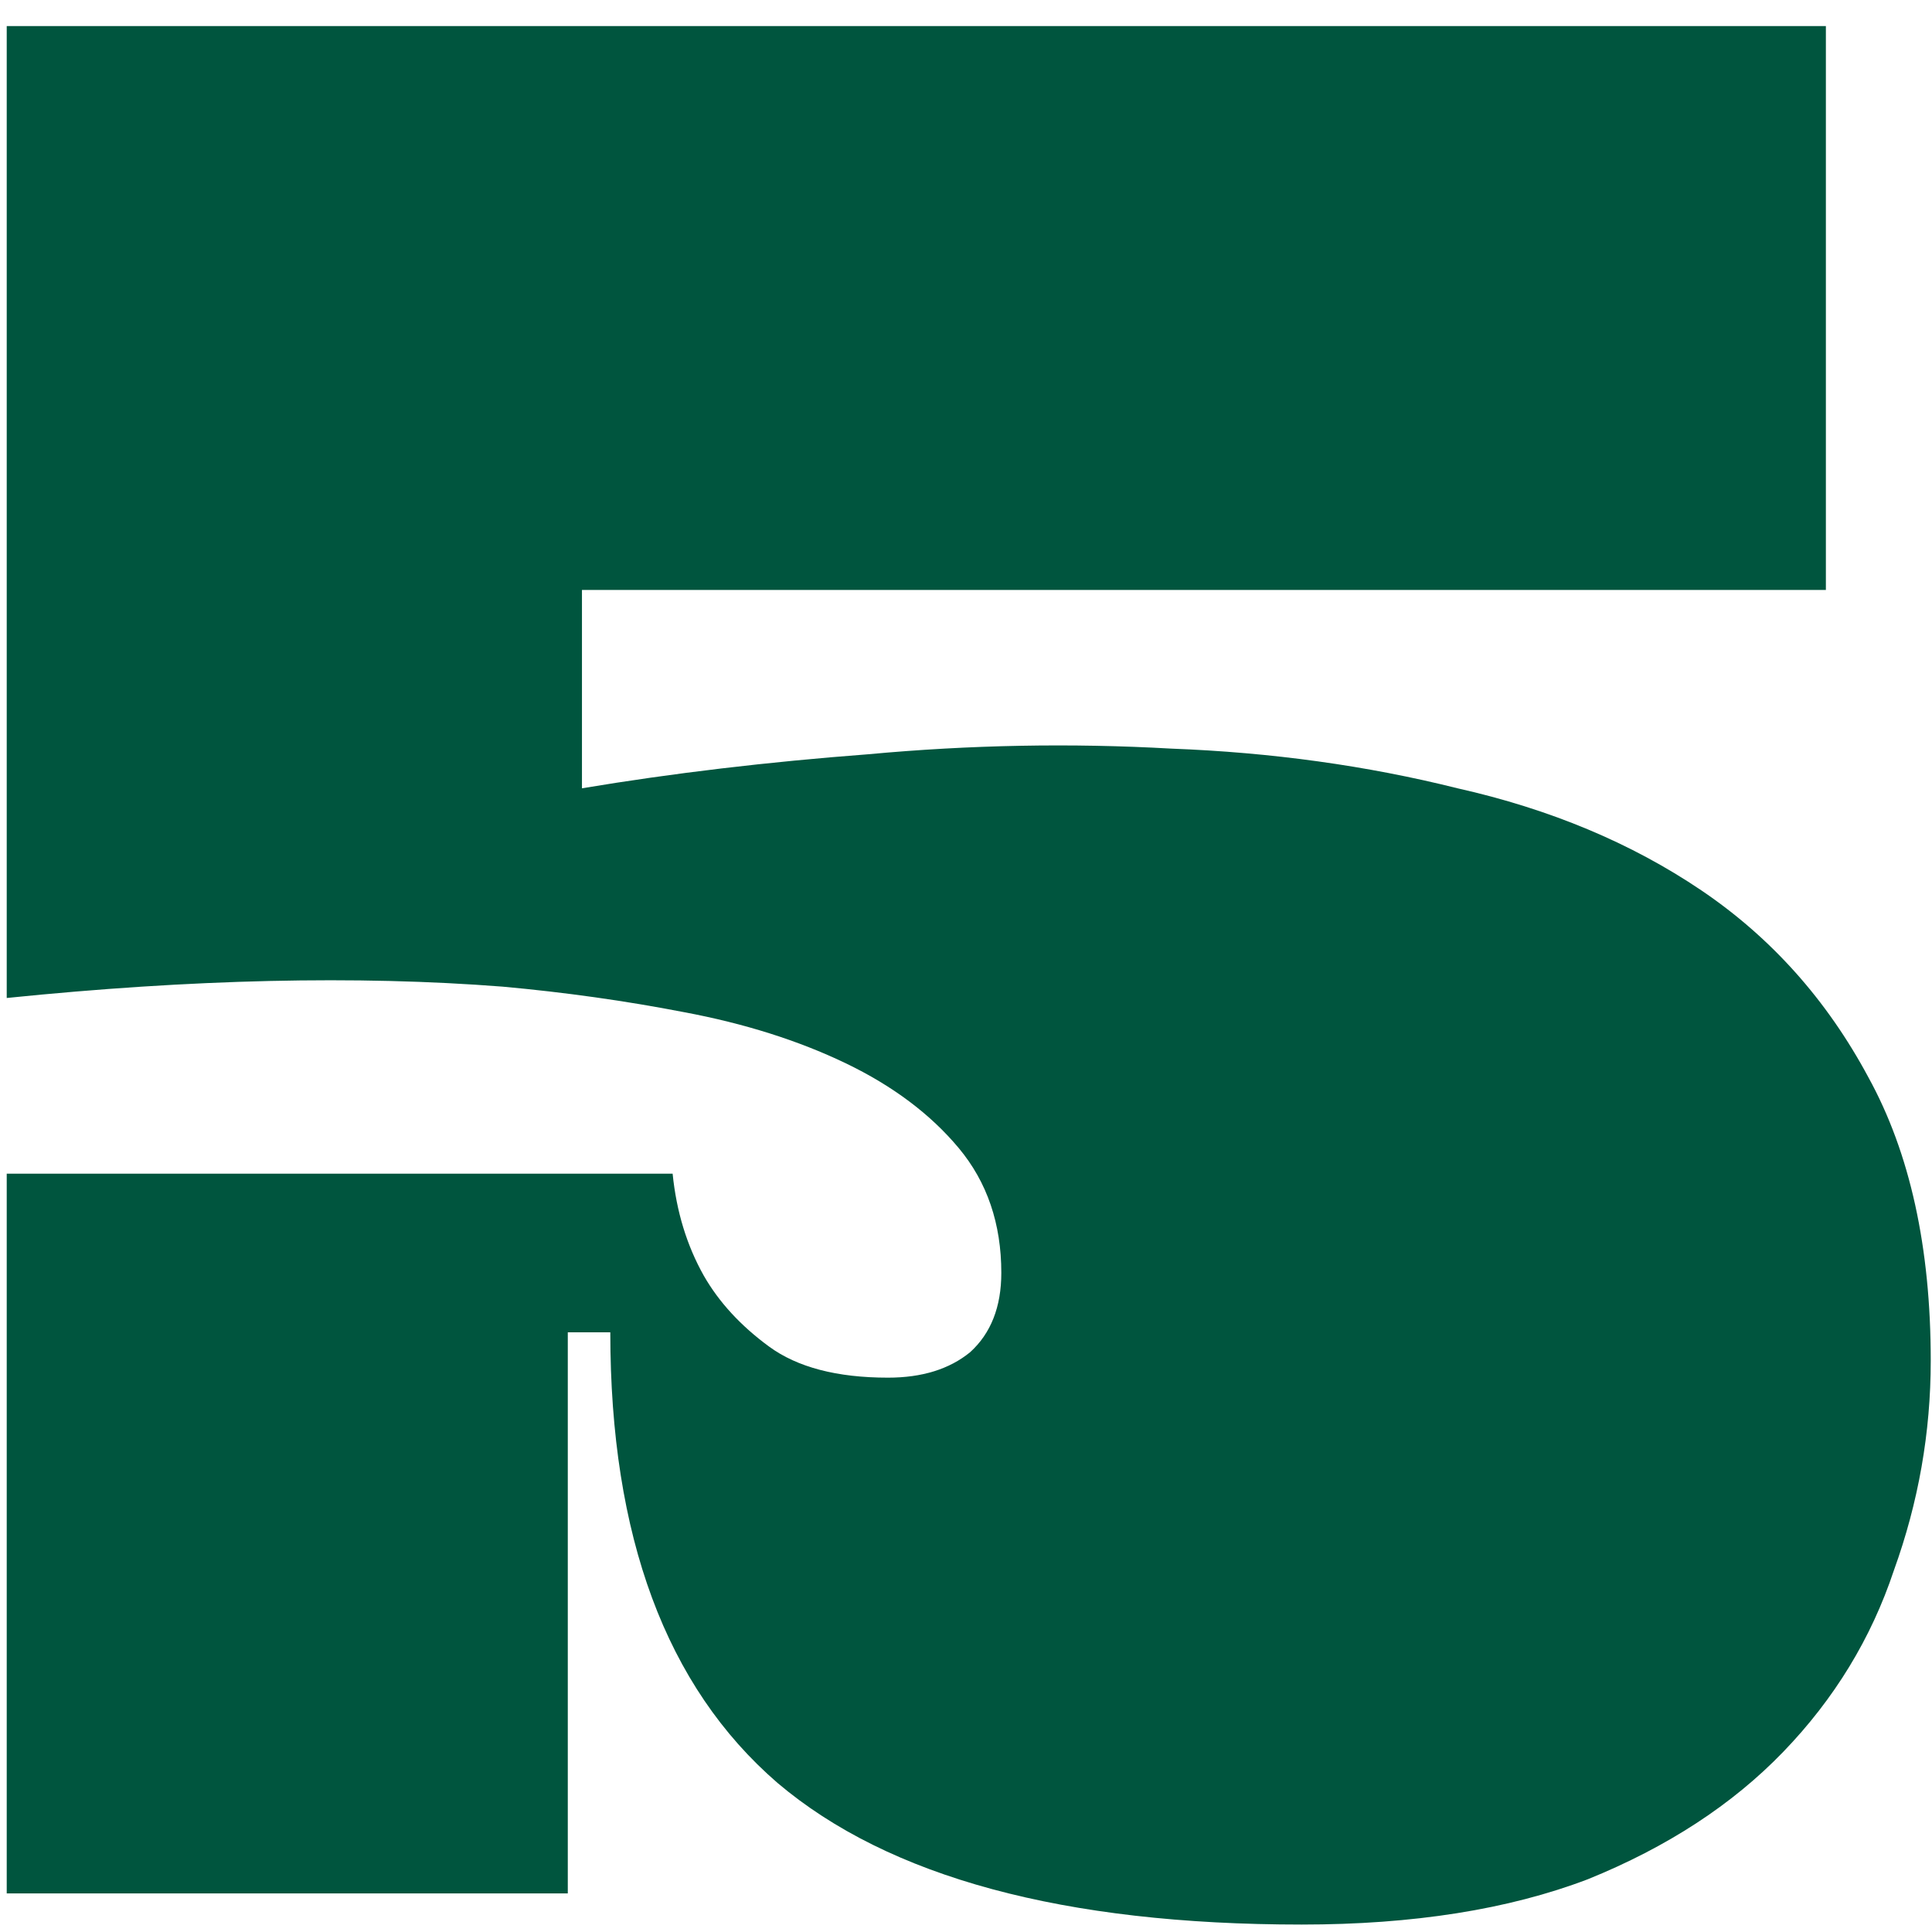 <?xml version="1.0" encoding="UTF-8"?> <svg xmlns="http://www.w3.org/2000/svg" width="54" height="54" viewBox="0 0 54 54" fill="none"> <path d="M16.266 22.033C18.8 21.61 21.466 21.294 24.265 21.082C27.116 20.818 29.941 20.766 32.739 20.924C35.538 21.03 38.204 21.399 40.738 22.033C43.326 22.614 45.596 23.564 47.55 24.884C49.503 26.204 51.061 27.946 52.222 30.111C53.384 32.223 53.965 34.863 53.965 38.031C53.965 40.038 53.622 41.991 52.935 43.892C52.302 45.793 51.272 47.482 49.846 48.961C48.421 50.439 46.599 51.627 44.382 52.525C42.164 53.37 39.498 53.792 36.382 53.792C29.73 53.792 24.846 52.472 21.73 49.832C18.615 47.139 17.058 42.942 17.058 37.239H15.87V52.921H0.188V32.804H18.8C18.906 33.86 19.196 34.81 19.671 35.655C20.094 36.394 20.701 37.054 21.493 37.635C22.285 38.216 23.394 38.506 24.819 38.506C25.77 38.506 26.535 38.269 27.116 37.794C27.697 37.266 27.987 36.526 27.987 35.576C27.987 34.203 27.591 33.042 26.799 32.091C26.007 31.141 24.951 30.349 23.631 29.715C22.311 29.082 20.806 28.606 19.117 28.29C17.48 27.973 15.79 27.735 14.048 27.577C9.982 27.26 5.362 27.366 0.188 27.894V0.728H51.034V16.489H16.266V22.033Z" fill="#00553E"></path> </svg> 